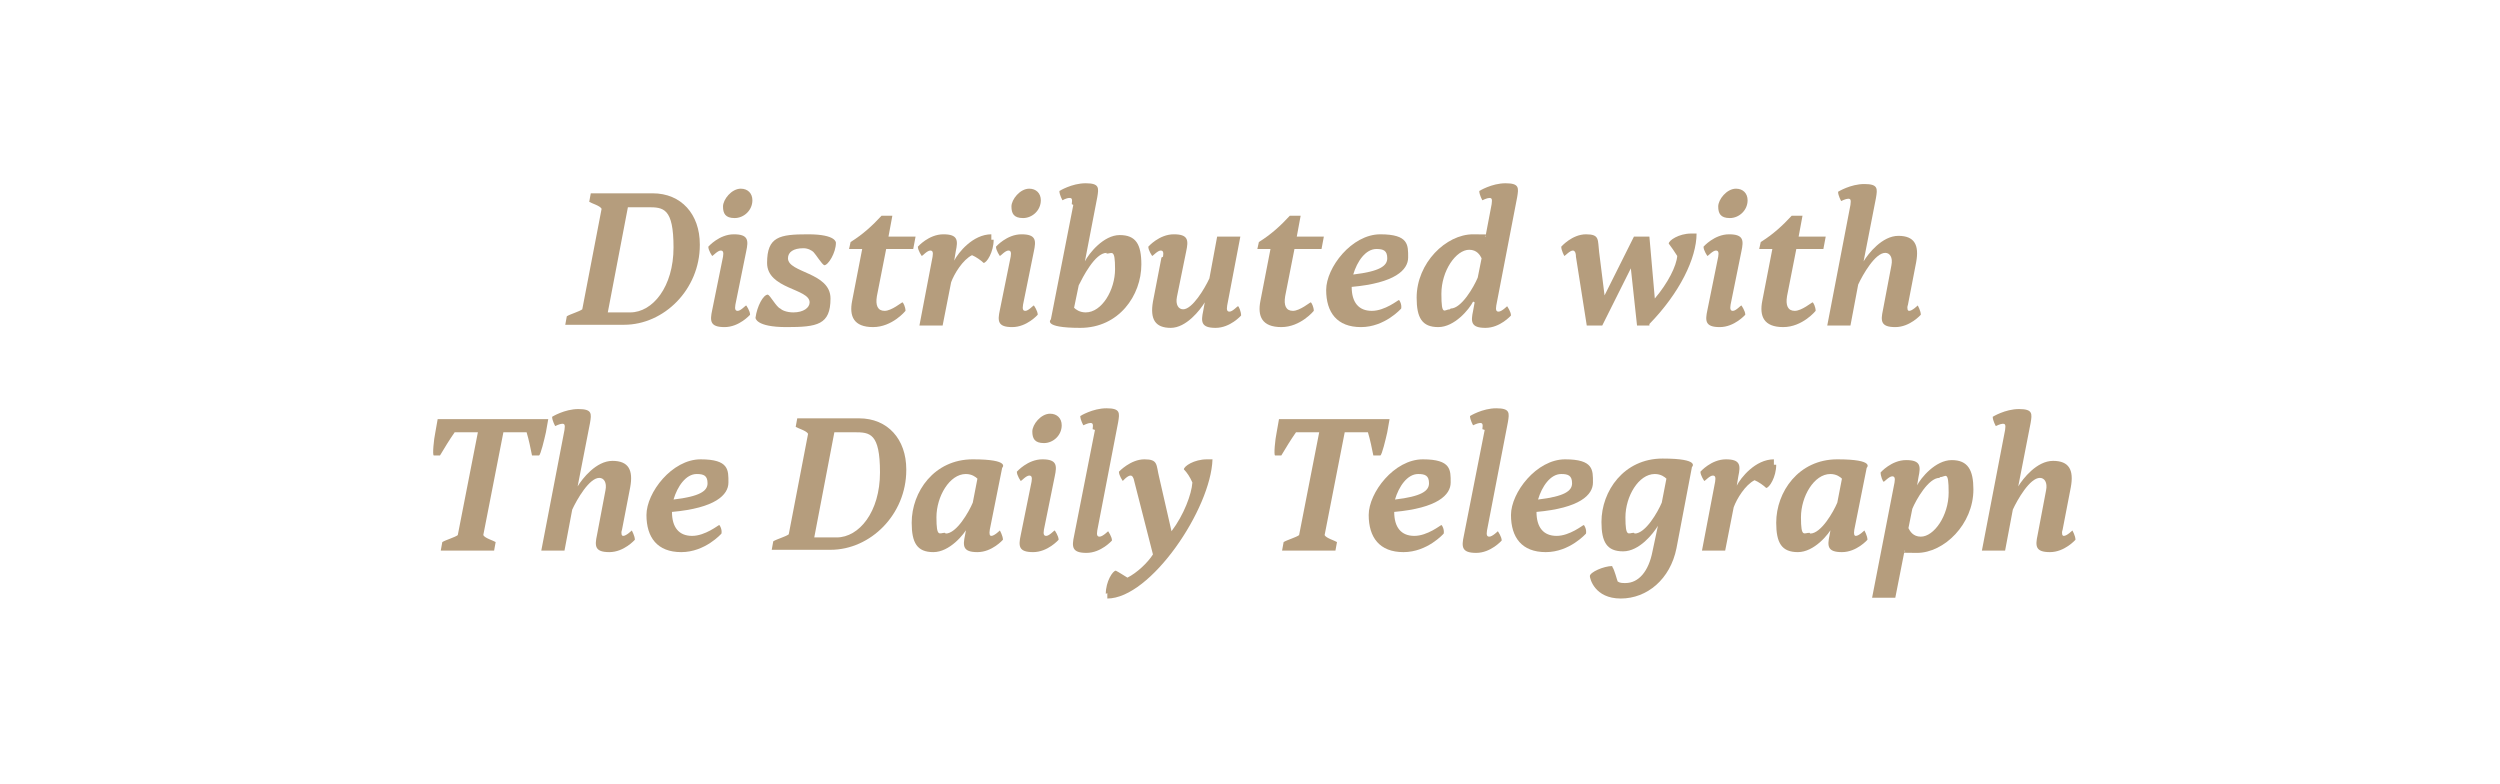 <?xml version="1.0" encoding="UTF-8"?>
<svg xmlns="http://www.w3.org/2000/svg" id="Calque_2" viewBox="0 0 323.3 101.4">
  <g id="Calque_2-2">
    <g id="Format">
      <rect width="323.3" height="101.4" style="fill:none;"></rect>
    </g>
    <path d="M90.5,31.7c0,5.7-4.6,10.3-9.8,10.3h-7.6l.2-1.1c.5-.3,1.6-.6,2-.9l2.5-13c-.2-.4-1.3-.7-1.6-.9l.2-1.1h8c3.7,0,6.1,2.7,6.1,6.6v.1ZM83.7,26.8h-2.5l-2.6,13.6h2.9c2.9,0,5.6-3.3,5.6-8.4s-1.3-5.2-3.3-5.2h-.1Z" style="fill:#b59d7d;"></path>
    <path d="M95.1,39.4c-.1.6,0,.8.3.8.4,0,1-.7,1.1-.7,0,0,.5.7.5,1.2,0,0-1.4,1.6-3.3,1.6s-1.9-.8-1.6-2.2l1.4-6.9c.1-.6,0-.8-.3-.8-.4,0-1,.7-1.1.7,0,0-.5-.7-.5-1.2,0,0,1.4-1.6,3.3-1.6s1.9.8,1.6,2.2c0,0-1.4,6.9-1.4,6.9ZM95.8,24.4c.9,0,1.5.6,1.5,1.5,0,1.3-1.1,2.3-2.3,2.3s-1.5-.6-1.5-1.5,1.1-2.3,2.3-2.3Z" style="fill:#b59d7d;"></path>
    <path d="M99.3,38.1c.3.1,1.1,1.6,1.6,1.8.2.2.8.5,1.7.5,1.3,0,2.1-.6,2.1-1.3,0-1.8-5.5-1.7-5.5-5.1s1.6-3.7,5.3-3.7,3.6,1.1,3.6,1.1c0,1.3-1,2.9-1.5,2.9-.3-.1-1.1-1.4-1.4-1.7-.2-.2-.7-.5-1.3-.5-1.3,0-2,.5-2,1.3,0,1.9,5.5,1.8,5.5,5.2s-1.7,3.7-5.7,3.7-4-1.2-4-1.2c.2-1.5,1-3,1.6-3Z" style="fill:#b59d7d;"></path>
    <path d="M114.9,30.6h3.5l-.3,1.6h-3.5l-1.2,6.1c-.2,1.2.1,1.9,1,1.9s2.2-1.1,2.3-1.1.4.6.4,1.1c0,0-1.7,2.1-4.2,2.1s-3.1-1.4-2.7-3.4l1.3-6.7h-1.7l.2-.9c1.6-1,2.8-2.1,4-3.4h1.4l-.5,2.7h0Z" style="fill:#b59d7d;"></path>
    <path d="M128.5,31c0,1.6-.9,3-1.3,3-.3-.3-1-.8-1.5-1-1.2.6-2.3,2.4-2.7,3.5l-1.1,5.6h-3l1.7-8.9c.1-.6,0-.8-.3-.8-.4,0-1,.7-1.1.7,0,0-.5-.7-.5-1.2,0,0,1.4-1.6,3.3-1.6s1.9.8,1.6,2.2l-.2,1.2c.5-1,2.4-3.4,4.8-3.4v.7h.3Z" style="fill:#b59d7d;"></path>
    <path d="M132.3,39.4c-.1.6,0,.8.3.8.4,0,1-.7,1.1-.7,0,0,.5.7.5,1.2,0,0-1.4,1.6-3.3,1.6s-1.9-.8-1.6-2.2l1.4-6.9c.1-.6,0-.8-.3-.8-.4,0-1,.7-1.1.7,0,0-.5-.7-.5-1.2,0,0,1.4-1.6,3.3-1.6s1.9.8,1.6,2.2c0,0-1.4,6.9-1.4,6.9ZM133.1,24.4c.9,0,1.5.6,1.5,1.5,0,1.3-1.1,2.3-2.3,2.3s-1.5-.6-1.5-1.5,1.1-2.3,2.3-2.3Z" style="fill:#b59d7d;"></path>
    <path d="M138.6,26.4c.1-.7,0-.8-.3-.8-.4,0-.9.3-.9.3,0,0-.4-.7-.4-1.2,0,0,1.6-1,3.4-1s1.7.6,1.5,1.8l-1.6,8.3c.5-1,2.4-3.4,4.5-3.4s2.8,1.2,2.8,3.8c0,4-2.9,8.2-7.9,8.2s-3.8-1.1-3.8-1.1l2.9-14.8-.2-.1ZM143.1,32.7c-1.5,0-3.1,3.2-3.6,4.2l-.6,2.9c.2.2.7.6,1.5.6,2.1,0,3.8-2.9,3.8-5.6s-.4-2-1.1-2v-.1Z" style="fill:#b59d7d;"></path>
    <path d="M150.4,33.2c.1-.6,0-.8-.3-.8-.4,0-1,.7-1.1.7,0,0-.5-.7-.5-1.2,0,0,1.4-1.6,3.3-1.6s1.9.8,1.6,2.2l-1.2,5.9c-.2,1,.2,1.6.8,1.6,1.2,0,2.8-2.7,3.4-4l1-5.4h3l-1.7,8.9c-.1.6,0,.8.3.8.4,0,1-.7,1.1-.7s.4.7.4,1.2c0,0-1.4,1.6-3.3,1.6s-1.9-.8-1.6-2.2l.2-1.1c-.6,1-2.4,3.3-4.4,3.3s-2.7-1.1-2.3-3.4l1.1-5.7.2-.1Z" style="fill:#b59d7d;"></path>
    <path d="M167.7,30.6h3.5l-.3,1.6h-3.5l-1.2,6.1c-.2,1.2.1,1.9,1,1.9s2.2-1.1,2.3-1.1.4.6.4,1.1c0,0-1.7,2.1-4.2,2.1s-3.1-1.4-2.7-3.4l1.3-6.7h-1.7l.2-.9c1.6-1,2.8-2.1,4-3.4h1.4s-.5,2.7-.5,2.7Z" style="fill:#b59d7d;"></path>
    <path d="M174.8,37.1c0,2,.9,3.1,2.6,3.1s3.4-1.4,3.5-1.4.4.6.3,1.1c0,0-2.1,2.4-5.2,2.4s-4.5-1.9-4.5-4.8,3.3-7.2,7-7.2,3.6,1.4,3.6,3-1.7,3.3-7.3,3.8h0ZM175,35.5c3.4-.4,4.4-1.1,4.4-2.1s-.5-1.2-1.4-1.2c-1.4,0-2.5,1.6-3,3.3Z" style="fill:#b59d7d;"></path>
    <path d="M190.5,39c-.5,1-2.4,3.3-4.5,3.3s-2.8-1.2-2.8-3.8c0-4.5,3.8-8.2,7.3-8.2s1.1.1,1.6.3l.8-4.2c.1-.7,0-.8-.3-.8s-.9.3-.9.3c0,0-.4-.7-.4-1.2,0,0,1.6-1,3.4-1s1.7.6,1.5,1.8l-2.7,14c-.1.6,0,.8.3.8.4,0,1.1-.7,1.1-.7,0,0,.5.7.5,1.2,0,0-1.4,1.6-3.3,1.6s-1.9-.8-1.6-2.2l.2-1.1-.2-.1ZM187.6,39.9c1.4,0,3-2.8,3.5-4l.5-2.5h0c-.2-.4-.6-1.1-1.6-1.1-1.7,0-3.6,2.7-3.6,5.7s.4,2,1.1,2l.1-.1Z" style="fill:#b59d7d;"></path>
    <path d="M213.3,42.1h-1.6l-.8-7.4-3.7,7.4h-2l-1.4-8.9c0-.6-.2-.8-.4-.8-.4,0-1,.7-1.1.7,0,0-.4-.7-.4-1.2,0,0,1.4-1.6,3.2-1.6s1.5.7,1.7,2.3l.7,5.6,3.8-7.6h2l.7,8c1.7-2,2.8-4.2,2.9-5.5-.3-.5-.8-1.2-1.1-1.6,0-.4,1.3-1.3,2.9-1.3s.6,0,.7,0c0,3.2-2.2,7.7-6.1,11.7v.2Z" style="fill:#b59d7d;"></path>
    <path d="M223.8,39.4c-.1.6,0,.8.3.8.4,0,1-.7,1.1-.7,0,0,.5.7.5,1.2,0,0-1.4,1.6-3.3,1.6s-1.9-.8-1.6-2.2l1.4-6.9c.1-.6,0-.8-.3-.8-.4,0-1,.7-1.1.7,0,0-.5-.7-.5-1.2,0,0,1.4-1.6,3.3-1.6s1.9.8,1.6,2.2c0,0-1.4,6.9-1.4,6.9ZM224.5,24.4c.9,0,1.5.6,1.5,1.5,0,1.3-1.1,2.3-2.3,2.3s-1.5-.6-1.5-1.5,1.1-2.3,2.3-2.3Z" style="fill:#b59d7d;"></path>
    <path d="M232.6,30.6h3.5l-.3,1.6h-3.5l-1.2,6.1c-.2,1.2.1,1.9,1,1.9s2.2-1.1,2.3-1.1.4.6.4,1.1c0,0-1.7,2.1-4.2,2.1s-3.1-1.4-2.7-3.4l1.3-6.7h-1.7l.2-.9c1.6-1,2.8-2.1,4-3.4h1.4s-.5,2.7-.5,2.7Z" style="fill:#b59d7d;"></path>
    <path d="M246.7,39.4c-.1.6,0,.8.2.8.4,0,1.1-.7,1.1-.7,0,0,.4.7.4,1.2,0,0-1.4,1.6-3.3,1.6s-1.9-.8-1.6-2.2l1.1-5.8c.2-1-.2-1.6-.8-1.6-1.3,0-2.9,2.8-3.5,4.1l-1,5.3h-3l3-15.6c.1-.7,0-.8-.3-.8s-.9.3-.9.3c0,0-.4-.7-.4-1.2,0,0,1.6-1,3.4-1s1.7.6,1.5,1.8l-1.6,8.2c.6-1,2.4-3.3,4.5-3.3s2.7,1.2,2.3,3.4l-1.1,5.7v-.2Z" style="fill:#b59d7d;"></path>
    <path d="M57.2,70.1c.5-.3,1.6-.6,2-.9l2.6-13.3h-3c-.7,1-1.3,2-1.9,3h-.8c-.2,0,0-2.1.2-3l.3-1.7h14.3l-.3,1.7c-.2.9-.7,3-.9,3h-.9c-.2-1-.4-2-.7-3h-3l-2.6,13.3c.2.4,1.3.7,1.6.9l-.2,1.1h-6.9s.2-1.1.2-1.1Z" style="fill:#b59d7d;"></path>
    <path d="M80.4,68.5c-.1.6,0,.8.2.8.4,0,1.1-.7,1.1-.7,0,0,.4.7.4,1.2,0,0-1.4,1.6-3.3,1.6s-1.9-.8-1.6-2.2l1.1-5.8c.2-1-.2-1.6-.8-1.6-1.3,0-2.9,2.8-3.5,4.1l-1,5.3h-3l3-15.6c.1-.7,0-.8-.3-.8s-.9.3-.9.3c0,0-.4-.7-.4-1.2,0,0,1.6-1,3.4-1s1.7.6,1.5,1.8l-1.6,8.2c.6-1,2.4-3.3,4.5-3.3s2.7,1.2,2.3,3.4l-1.1,5.7v-.2Z" style="fill:#b59d7d;"></path>
    <path d="M86.9,66.2c0,2,.9,3.1,2.6,3.1s3.4-1.4,3.5-1.4.4.6.3,1.1c0,0-2.1,2.4-5.2,2.4s-4.5-1.9-4.5-4.8,3.3-7.2,7-7.2,3.6,1.4,3.6,3-1.7,3.3-7.3,3.8ZM87.1,64.6c3.4-.4,4.4-1.1,4.4-2.1s-.5-1.2-1.4-1.2c-1.4,0-2.5,1.6-3,3.3Z" style="fill:#b59d7d;"></path>
    <path d="M117.2,60.8c0,5.7-4.6,10.3-9.8,10.3h-7.6l.2-1.1c.5-.3,1.6-.6,2-.9l2.5-13c-.2-.4-1.3-.7-1.6-.9l.2-1.1h8c3.7,0,6.1,2.7,6.1,6.6v.1ZM110.4,55.9h-2.5l-2.6,13.6h2.9c2.9,0,5.6-3.3,5.6-8.4s-1.3-5.2-3.3-5.2h-.1Z" style="fill:#b59d7d;"></path>
    <path d="M125.2,68.1c-.5,1-2.4,3.3-4.5,3.3s-2.8-1.2-2.8-3.8c0-4,2.9-8.2,7.9-8.2s3.8,1.1,3.8,1.1l-1.6,8c-.1.6,0,.8.2.8.4,0,1.1-.7,1.1-.7,0,0,.4.7.4,1.2,0,0-1.4,1.6-3.3,1.6s-1.9-.8-1.6-2.2l.2-1.1h.2ZM122.3,69c1.4,0,3-2.8,3.5-4l.6-3.1c-.2-.2-.7-.6-1.5-.6-2.1,0-3.8,2.9-3.8,5.6s.4,2,1.1,2l.1.1Z" style="fill:#b59d7d;"></path>
    <path d="M135,68.5c-.1.6,0,.8.3.8.4,0,1-.7,1.1-.7,0,0,.5.7.5,1.2,0,0-1.4,1.6-3.3,1.6s-1.9-.8-1.6-2.2l1.4-6.9c.1-.6,0-.8-.3-.8-.4,0-1,.7-1.1.7,0,0-.5-.7-.5-1.2,0,0,1.4-1.6,3.3-1.6s1.9.8,1.6,2.2c0,0-1.4,6.9-1.4,6.9ZM135.8,53.5c.9,0,1.5.6,1.5,1.5,0,1.3-1.1,2.3-2.3,2.3s-1.5-.6-1.5-1.5,1.1-2.3,2.3-2.3Z" style="fill:#b59d7d;"></path>
    <path d="M141.3,55.5c.1-.7,0-.8-.3-.8s-.9.3-.9.3c0,0-.4-.7-.4-1.2,0,0,1.6-1,3.4-1s1.7.6,1.5,1.8l-2.7,14c-.1.6,0,.8.3.8.4,0,1.1-.7,1.1-.7,0,0,.5.7.5,1.2,0,0-1.4,1.6-3.3,1.6s-1.9-.8-1.6-2.2l2.7-13.7-.3-.1Z" style="fill:#b59d7d;"></path>
    <path d="M143,76.8c0-1.6.9-3,1.3-3,.4.2,1,.6,1.5.9,1.2-.6,2.6-1.9,3.3-3l-2.4-9.4c-.1-.6-.3-.8-.5-.8-.4,0-1,.7-1,.7,0,0-.5-.7-.5-1.2,0,0,1.5-1.6,3.3-1.6s1.5.7,1.9,2.3l1.6,7c1.6-2.1,2.6-4.8,2.7-6.3-.3-.7-.7-1.3-1.1-1.7,0-.4,1.3-1.3,3-1.3s.6,0,.7,0c-.2,6.4-8,18-13.6,18v-.7l-.2.1Z" style="fill:#b59d7d;"></path>
    <path d="M166,70.1c.5-.3,1.6-.6,2-.9l2.6-13.3h-3c-.7,1-1.3,2-1.9,3h-.8c-.2,0,0-2.1.2-3l.3-1.7h14.3l-.3,1.7c-.2.9-.7,3-.9,3h-.9c-.2-1-.4-2-.7-3h-3l-2.6,13.3c.2.4,1.3.7,1.6.9l-.2,1.1h-6.9l.2-1.1h0Z" style="fill:#b59d7d;"></path>
    <path d="M180.3,66.2c0,2,.9,3.1,2.6,3.1s3.4-1.4,3.5-1.4.4.6.3,1.1c0,0-2.1,2.4-5.2,2.4s-4.5-1.9-4.5-4.8,3.3-7.2,7-7.2,3.6,1.4,3.6,3-1.7,3.3-7.3,3.8h0ZM180.4,64.6c3.4-.4,4.4-1.1,4.4-2.1s-.5-1.2-1.4-1.2c-1.4,0-2.5,1.6-3,3.3Z" style="fill:#b59d7d;"></path>
    <path d="M191.7,55.5c.1-.7,0-.8-.3-.8s-.9.3-.9.3c0,0-.4-.7-.4-1.2,0,0,1.6-1,3.4-1s1.7.6,1.5,1.8l-2.7,14c-.1.6,0,.8.3.8.4,0,1.1-.7,1.1-.7,0,0,.5.7.5,1.2,0,0-1.4,1.6-3.3,1.6s-1.9-.8-1.6-2.2l2.7-13.7-.3-.1Z" style="fill:#b59d7d;"></path>
    <path d="M198.7,66.2c0,2,.9,3.1,2.6,3.1s3.4-1.4,3.5-1.4.4.6.3,1.1c0,0-2.1,2.4-5.2,2.4s-4.5-1.9-4.5-4.8,3.3-7.2,7-7.2,3.6,1.4,3.6,3-1.7,3.3-7.3,3.8h0ZM198.9,64.6c3.4-.4,4.4-1.1,4.4-2.1s-.5-1.2-1.4-1.2c-1.4,0-2.5,1.6-3,3.3Z" style="fill:#b59d7d;"></path>
    <path d="M208.5,73.3c.3.4.6,1.7.7,1.9.3.2.6.2,1,.2,1.7,0,3-1.5,3.5-4.1l.7-3.3c-.6,1-2.4,3.3-4.5,3.3s-2.8-1.2-2.8-3.8c0-4,2.9-8.2,7.9-8.2s3.8,1.1,3.8,1.1l-2,10.5c-.8,4-3.8,6.5-7.2,6.5s-4-2.6-4-2.9c0-.5,1.8-1.3,2.9-1.3v.1ZM211.4,69c1.4,0,3-2.8,3.5-4l.6-3.1c-.2-.2-.7-.6-1.5-.6-2.1,0-3.8,2.9-3.8,5.6s.4,2,1.1,2l.1.1Z" style="fill:#b59d7d;"></path>
    <path d="M229.7,60.1c0,1.6-.9,3-1.3,3-.3-.3-1-.8-1.5-1-1.2.6-2.3,2.4-2.7,3.5l-1.1,5.6h-3l1.7-8.9c.1-.6,0-.8-.3-.8-.4,0-1,.7-1.1.7,0,0-.5-.7-.5-1.2,0,0,1.4-1.6,3.3-1.6s1.9.8,1.6,2.2l-.2,1.2c.5-1,2.4-3.4,4.8-3.4v.7h.3Z" style="fill:#b59d7d;"></path>
    <path d="M237,68.1c-.5,1-2.4,3.3-4.5,3.3s-2.8-1.2-2.8-3.8c0-4,2.9-8.2,7.9-8.2s3.8,1.1,3.8,1.1l-1.6,8c-.1.6,0,.8.2.8.4,0,1.1-.7,1.1-.7,0,0,.4.7.4,1.2,0,0-1.4,1.6-3.3,1.6s-1.9-.8-1.6-2.2l.2-1.1h.2ZM234.1,69c1.4,0,3-2.8,3.5-4l.6-3.1c-.2-.2-.7-.6-1.5-.6-2.1,0-3.8,2.9-3.8,5.6s.4,2,1.1,2l.1.1Z" style="fill:#b59d7d;"></path>
    <path d="M247.9,62.8c.5-1,2.4-3.3,4.5-3.3s2.8,1.3,2.8,3.8c0,4.5-3.8,8.2-7.3,8.2s-1.1-.1-1.6-.3l-1.2,6.1h-3l2.9-14.9c.1-.6,0-.8-.3-.8-.4,0-1,.7-1.1.7s-.4-.7-.4-1.2c0,0,1.4-1.6,3.3-1.6s1.9.8,1.6,2.2l-.2,1.2v-.1ZM250.8,61.8c-1.4,0-3,2.8-3.5,4l-.5,2.5c.2.4.6,1.1,1.6,1.1,1.7,0,3.6-2.7,3.6-5.7s-.4-2-1.1-2l-.1.1Z" style="fill:#b59d7d;"></path>
    <path d="M266.7,68.5c-.1.6,0,.8.2.8.4,0,1.1-.7,1.1-.7,0,0,.4.7.4,1.2,0,0-1.4,1.6-3.3,1.6s-1.9-.8-1.6-2.2l1.1-5.8c.2-1-.2-1.6-.8-1.6-1.3,0-2.9,2.8-3.5,4.1l-1,5.3h-3l3-15.6c.1-.7,0-.8-.3-.8s-.9.3-.9.3c0,0-.4-.7-.4-1.2,0,0,1.6-1,3.4-1s1.7.6,1.5,1.8l-1.6,8.2c.6-1,2.4-3.3,4.5-3.3s2.7,1.2,2.3,3.4l-1.1,5.7v-.2Z" style="fill:#b59d7d;"></path>
  </g>
</svg>
